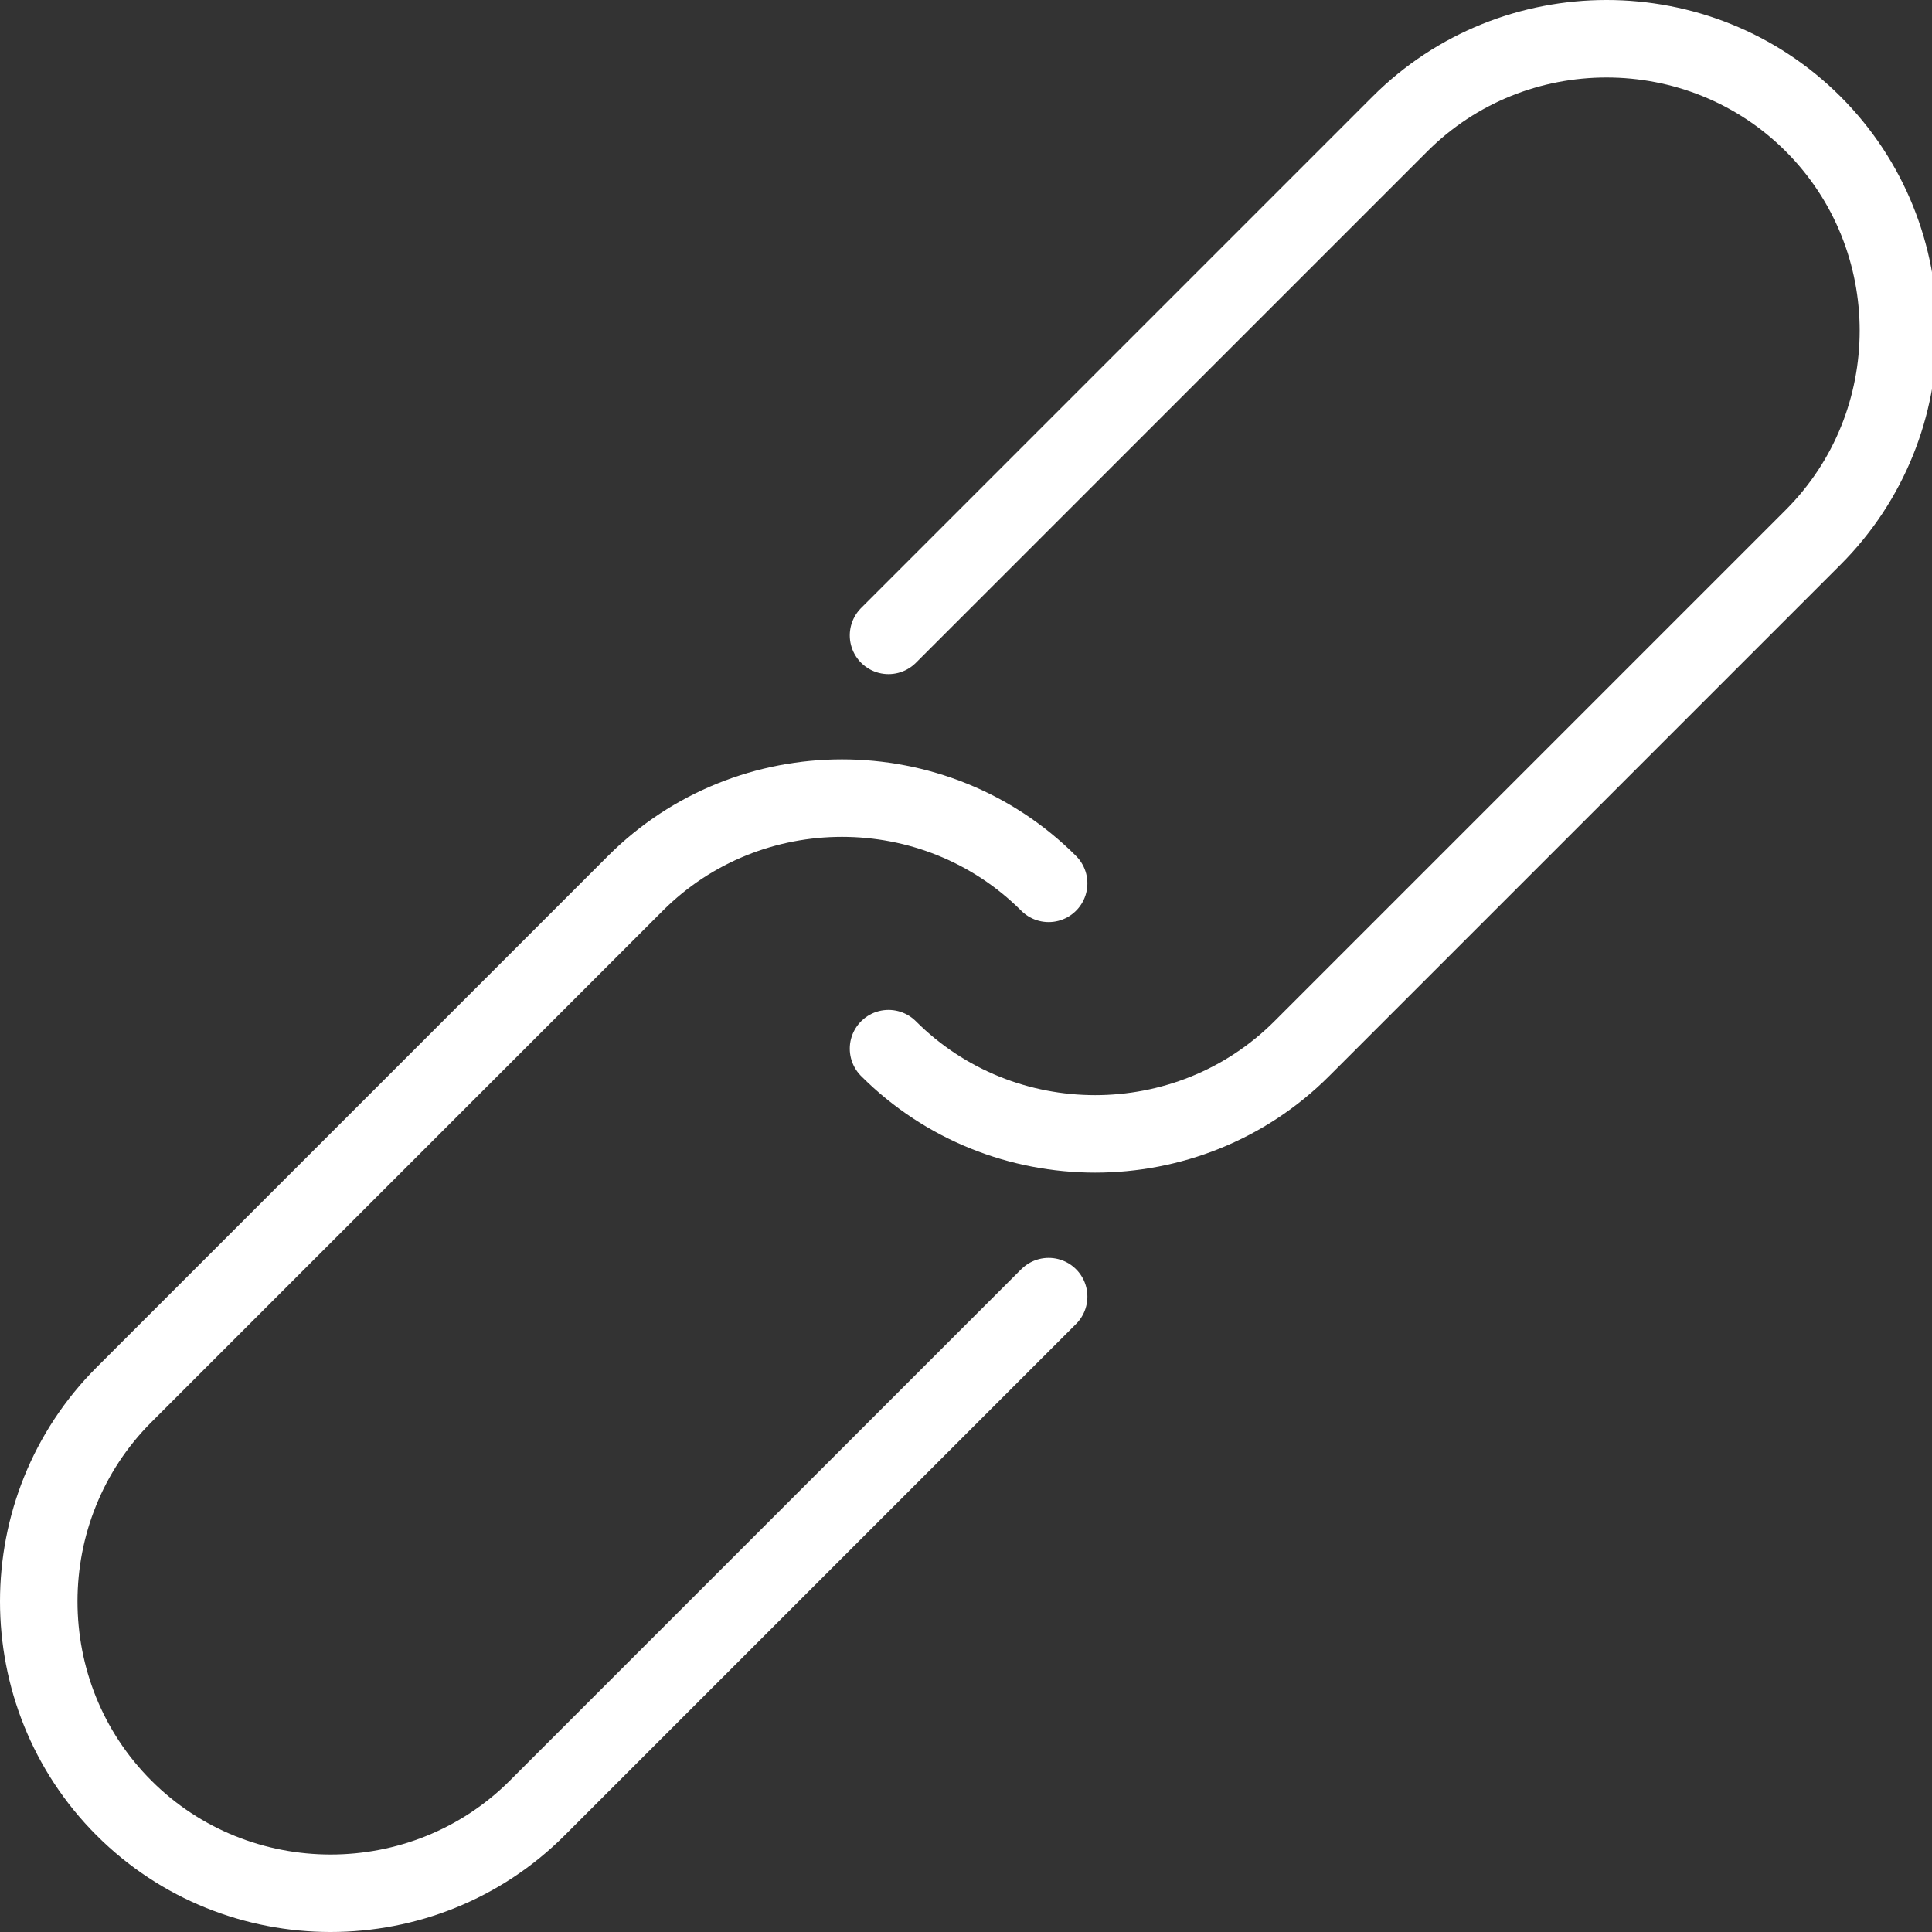 <?xml version="1.0" encoding="utf-8"?>
<!-- Generator: Adobe Illustrator 25.4.1, SVG Export Plug-In . SVG Version: 6.00 Build 0)  -->
<svg version="1.1" id="Raggruppa_192" xmlns="http://www.w3.org/2000/svg" xmlns:xlink="http://www.w3.org/1999/xlink" x="0px"
	 y="0px" viewBox="0 0 37.4 37.4" style="enable-background:new 0 0 37.4 37.4;" xml:space="preserve">
<rect x="0" y="0" width="37.4" height="37.4" fill="#333333" stroke="none"/>
<style type="text/css">
	.st0{clip-path:url(#SVGID_00000018207305557411835840000000082067582054767263_);}
	.st1{fill:none;stroke:#FFFFFF;stroke-width:1.5;stroke-linecap:round;stroke-linejoin:round;}
</style>
<g>
	<defs>
		<rect id="SVGID_1_" width="37.4" height="37.4"/>
	</defs>
	<clipPath id="SVGID_00000180358769687595242590000000493010029020080017_">
		<use xlink:href="#SVGID_1_"  style="overflow:visible;"/>
	</clipPath>
	
		<g id="Raggruppa_180" transform="translate(0 0)" style="clip-path:url(#SVGID_00000180358769687595242590000000493010029020080017_);">
		<path id="Tracciato_48" class="st1" d="M20.3,25.1l-9.9,9.9c-2.2,2.2-5.8,2.2-8,0s-2.2-5.8,0-8c0,0,0,0,0,0l9.9-9.9
			c2.2-2.2,5.8-2.2,8,0"/>
		<path id="Tracciato_49" class="st1" d="M17.2,12.3l9.9-9.9c2.2-2.2,5.8-2.2,8,0s2.2,5.8,0,8c0,0,0,0,0,0l-9.9,9.9
			c-2.2,2.2-5.8,2.2-8,0"/>
	</g>
</g>
</svg>
